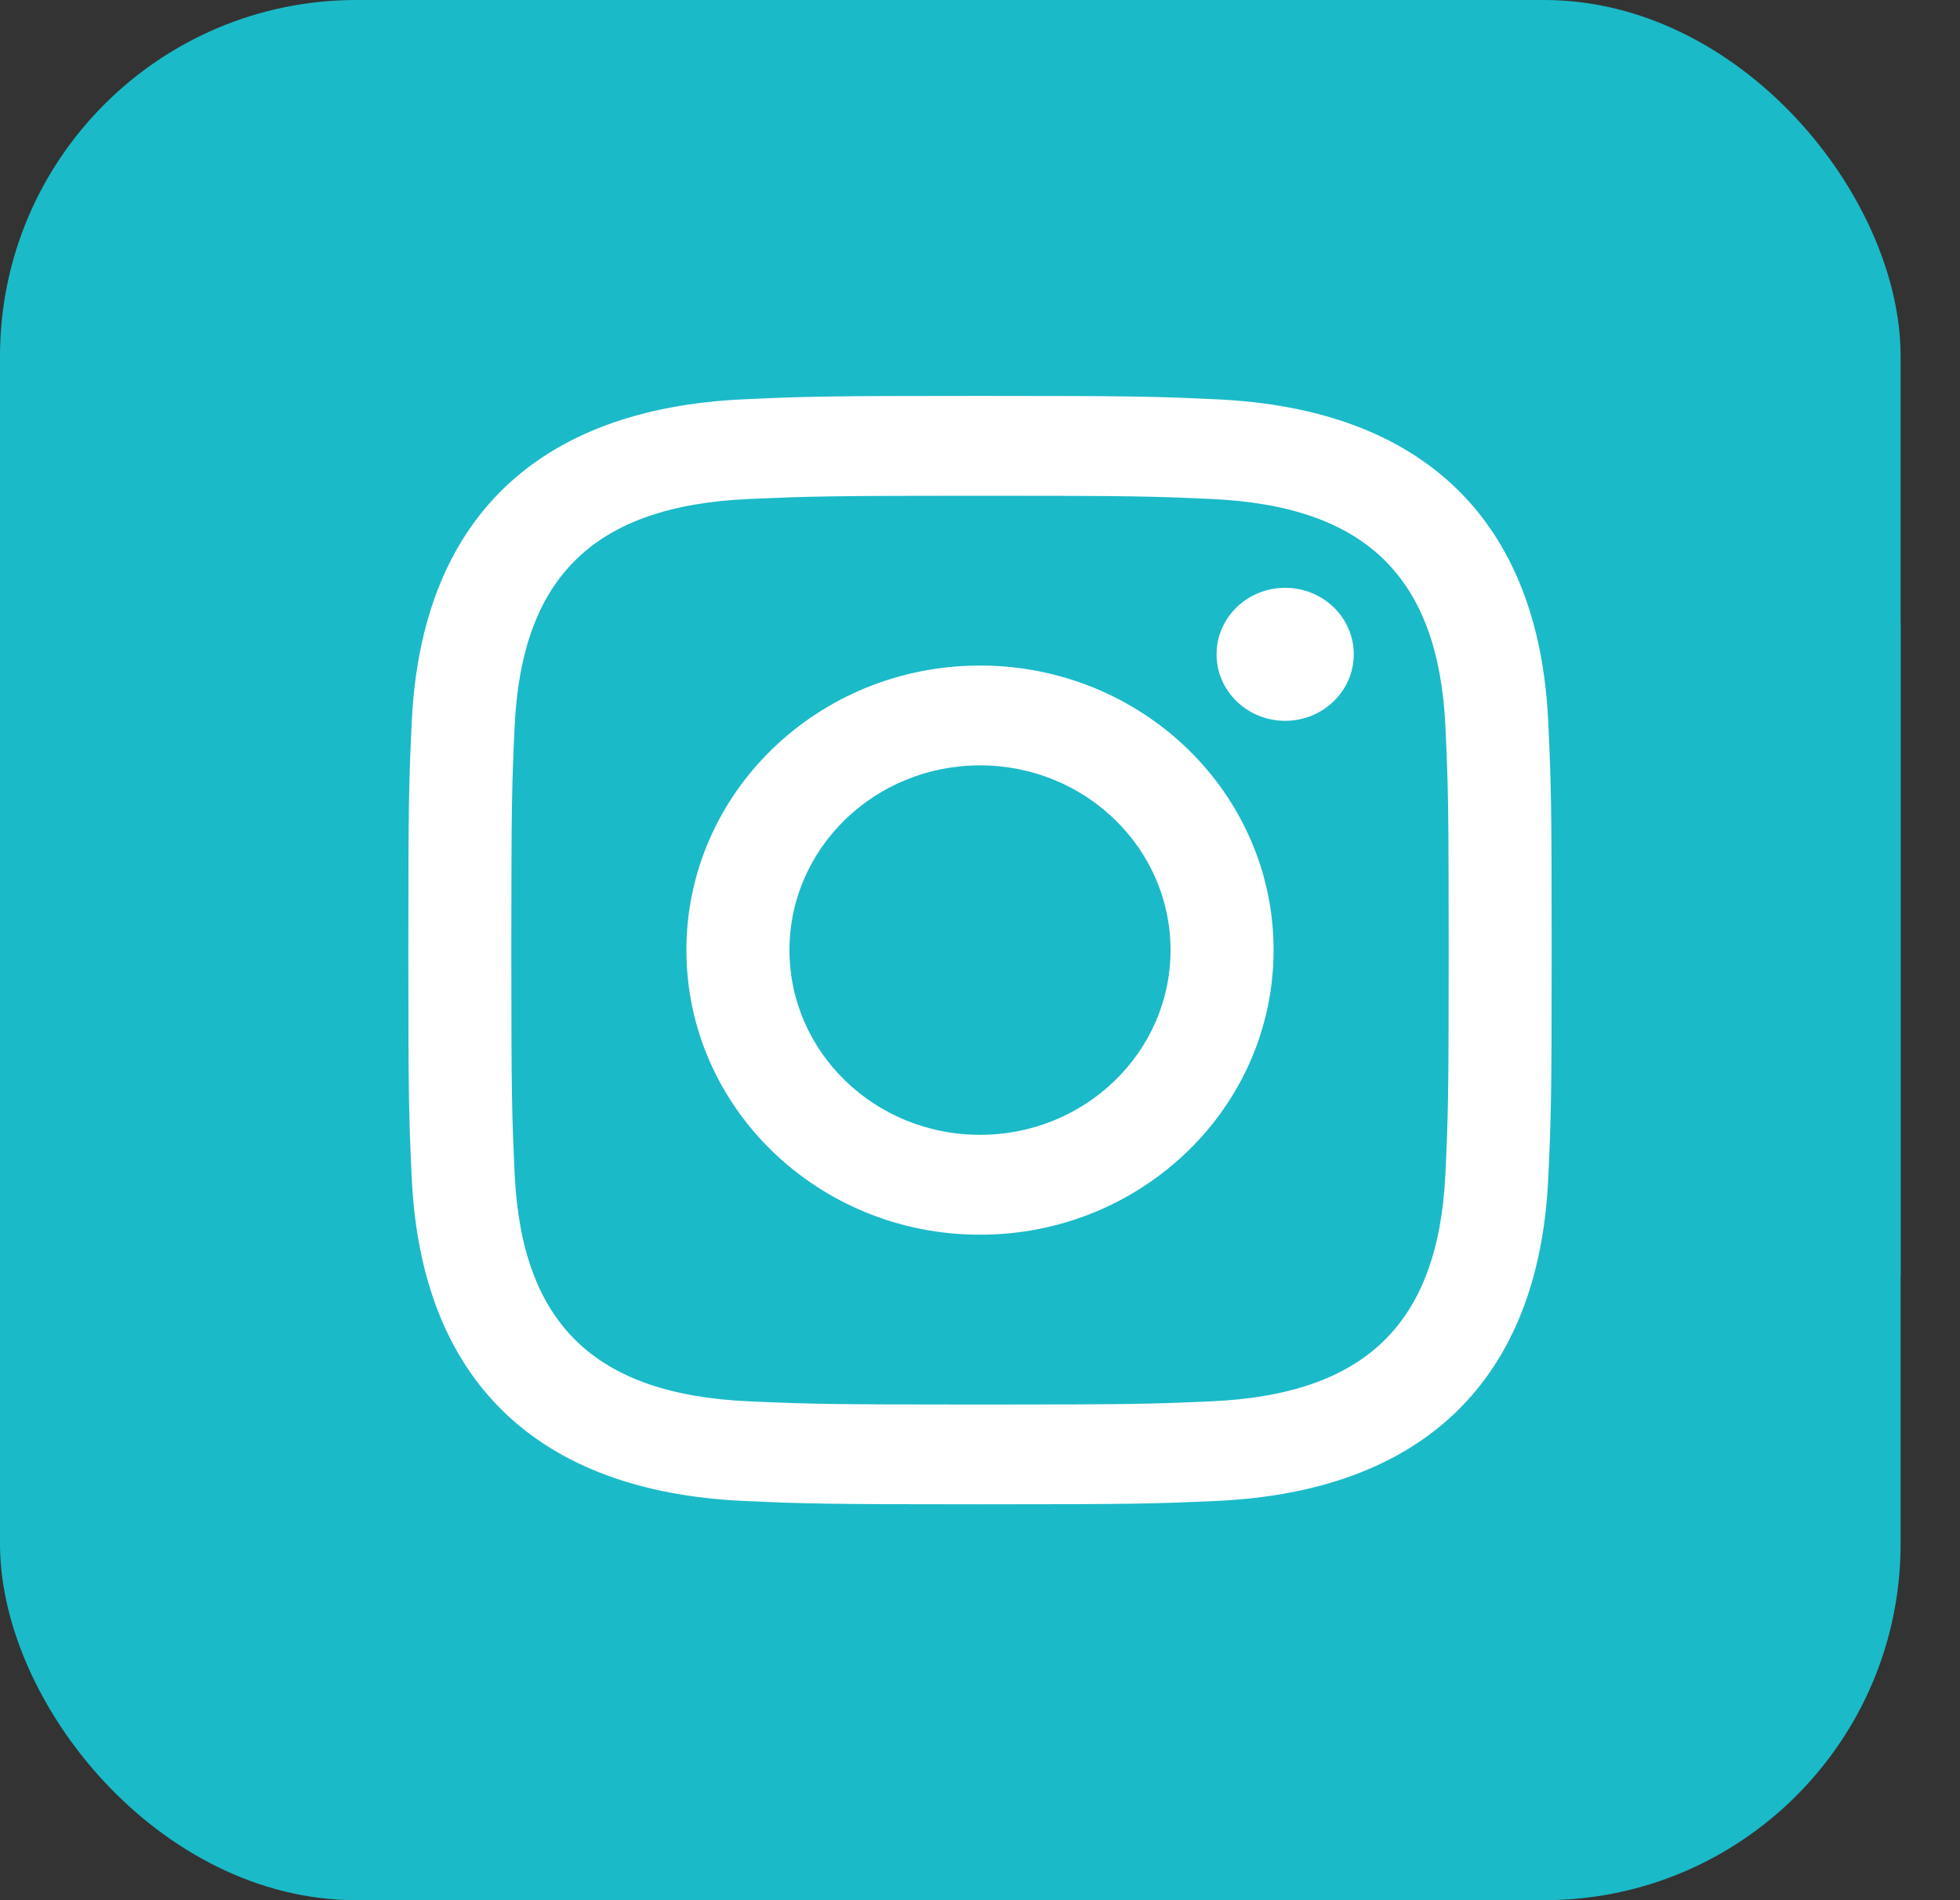 <svg width="33" height="32" viewBox="0 0 33 32" fill="none" xmlns="http://www.w3.org/2000/svg">
<rect x="0" y="0" width="33" height="32" fill="#333333" stroke="none"/>
<g clip-path="url(#clip0_3544_56607)">
<rect width="33" height="32" fill="#1BBAC8"/>
<rect x="6.334" y="5.989" width="20.958" height="20.732" fill="white"/>
<path d="M20.39 8.403C19.375 8.357 19.07 8.349 16.5 8.349C13.93 8.349 13.626 8.359 12.611 8.403C10 8.519 8.785 9.717 8.665 12.229C8.62 13.213 8.609 13.508 8.609 16C8.609 18.492 8.62 18.787 8.665 19.772C8.785 22.277 9.995 23.483 12.611 23.599C13.625 23.643 13.93 23.653 16.5 23.653C19.071 23.653 19.375 23.644 20.39 23.599C23.001 23.484 24.215 22.281 24.336 19.772C24.381 18.788 24.391 18.492 24.391 16C24.391 13.508 24.381 13.213 24.336 12.229C24.215 9.719 22.998 8.519 20.39 8.403ZM16.5 20.793C13.771 20.793 11.557 18.648 11.557 16C11.557 13.353 13.771 11.208 16.5 11.208C19.229 11.208 21.443 13.353 21.443 16C21.443 18.647 19.229 20.793 16.5 20.793ZM21.638 12.139C21 12.139 20.483 11.637 20.483 11.019C20.483 10.4 21 9.899 21.638 9.899C22.276 9.899 22.793 10.4 22.793 11.019C22.793 11.636 22.276 12.139 21.638 12.139ZM19.708 16C19.708 17.719 18.271 19.111 16.5 19.111C14.729 19.111 13.292 17.719 13.292 16C13.292 14.281 14.729 12.889 16.5 12.889C18.271 12.889 19.708 14.281 19.708 16ZM16.5 0C7.388 0 0 7.164 0 16C0 24.836 7.388 32 16.5 32C25.612 32 33 24.836 33 16C33 7.164 25.612 0 16.5 0ZM26.067 19.848C25.909 23.241 23.961 25.121 20.47 25.277C19.442 25.323 19.114 25.333 16.5 25.333C13.886 25.333 13.559 25.323 12.532 25.277C9.034 25.121 7.094 23.239 6.933 19.848C6.886 18.853 6.875 18.535 6.875 16C6.875 13.465 6.886 13.148 6.933 12.152C7.094 8.76 9.035 6.879 12.532 6.724C13.559 6.677 13.886 6.667 16.5 6.667C19.114 6.667 19.442 6.677 20.47 6.724C23.969 6.88 25.91 8.767 26.067 12.152C26.114 13.148 26.125 13.465 26.125 16C26.125 18.535 26.114 18.853 26.067 19.848Z" fill="#1BBAC8"/>
</g>
<defs>
<clipPath id="clip0_3544_56607">
<rect width="32" height="32" rx="6" fill="white"/>
</clipPath>
</defs>
</svg>
